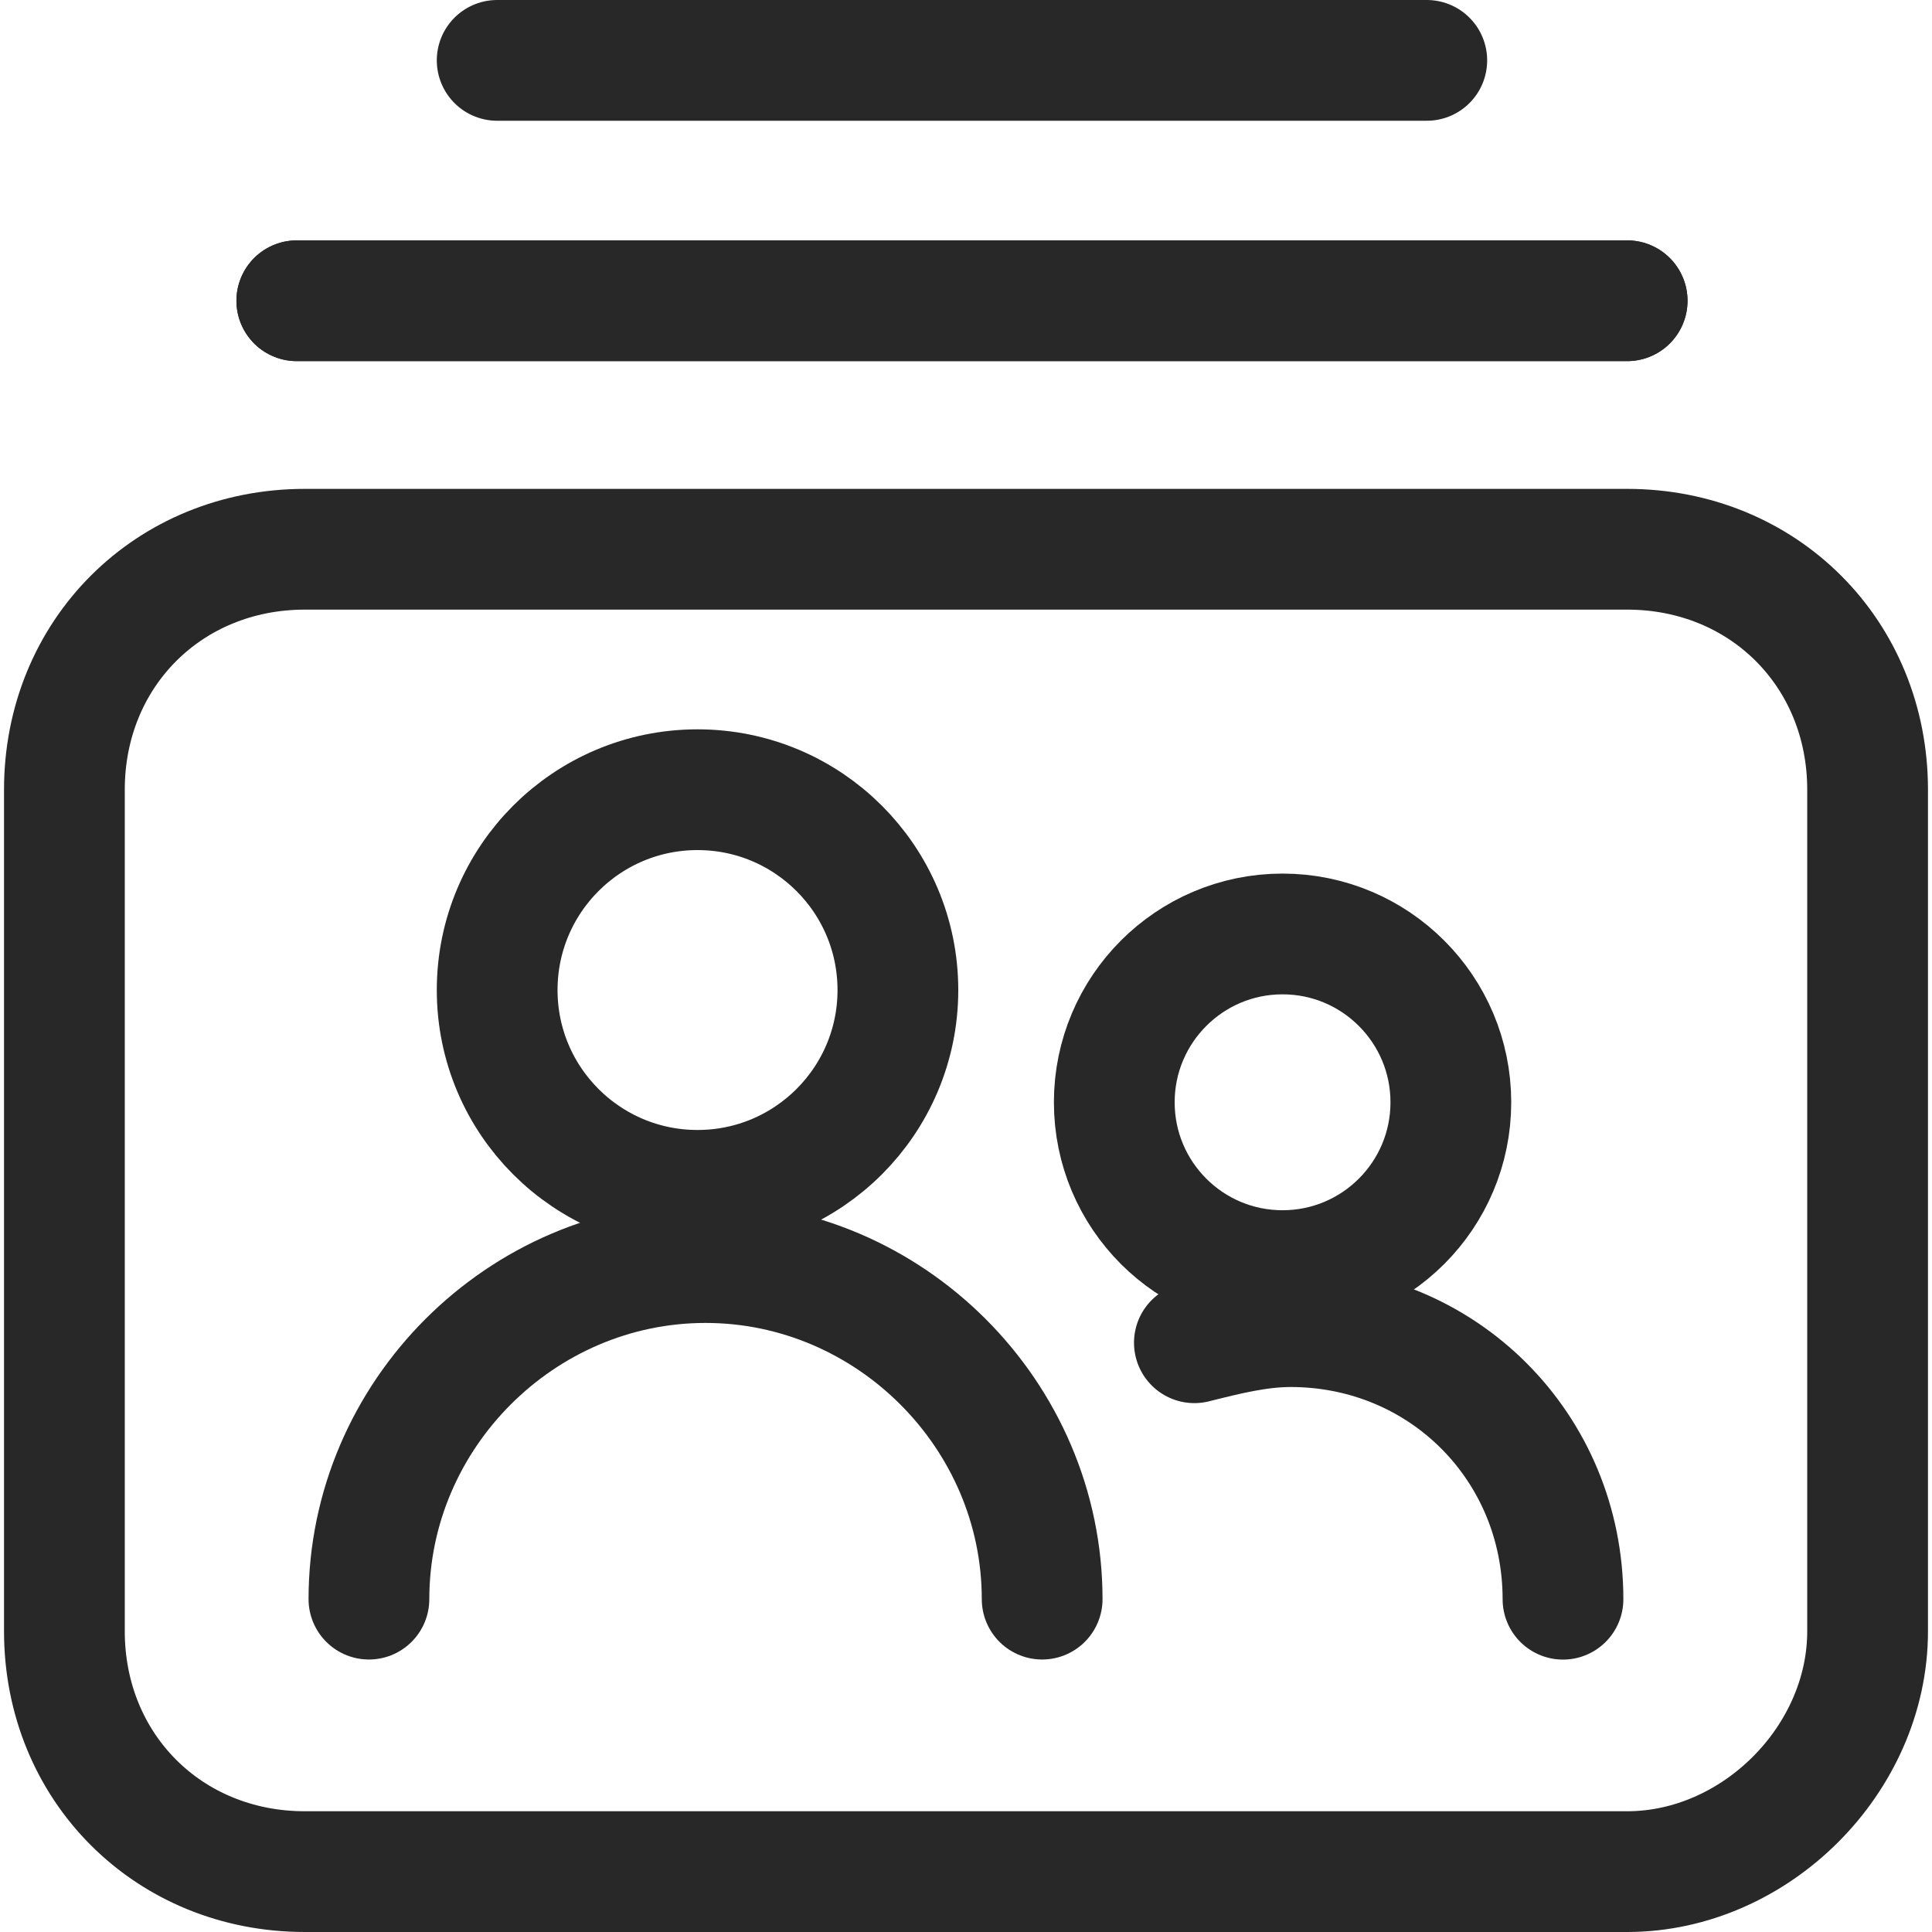 <svg width="24" height="24" viewBox="0 0 24 24" fill="none" xmlns="http://www.w3.org/2000/svg">
<g id="User Family Profile Stacking 1" clip-path="url(#clip0_463_3186)">
<path id="Vector" d="M8.665 14.787C10.039 14.787 11.154 13.673 11.154 12.299C11.154 10.924 10.039 9.81 8.665 9.81C7.29 9.81 6.176 10.924 6.176 12.299C6.176 13.673 7.29 14.787 8.665 14.787Z" stroke="#282828" stroke-width="1.5" stroke-miterlimit="10" stroke-linecap="round" stroke-linejoin="round"/>
<path id="Vector_2" d="M4.583 19.865C4.583 17.575 6.475 15.684 8.764 15.684C11.054 15.684 12.946 17.575 12.946 19.865" stroke="#282828" stroke-width="1.5" stroke-miterlimit="10" stroke-linecap="round" stroke-linejoin="round"/>
<path id="Vector_3" d="M15.932 15.784C17.087 15.784 18.023 14.848 18.023 13.693C18.023 12.539 17.087 11.602 15.932 11.602C14.778 11.602 13.842 12.539 13.842 13.693C13.842 14.848 14.778 15.784 15.932 15.784Z" stroke="#282828" stroke-width="1.5" stroke-miterlimit="10" stroke-linecap="round" stroke-linejoin="round"/>
<path id="Vector_4" d="M14.837 16.68C15.235 16.58 15.633 16.48 16.032 16.48C17.923 16.48 19.416 17.974 19.416 19.866" stroke="#282828" stroke-width="1.5" stroke-miterlimit="10" stroke-linecap="round" stroke-linejoin="round"/>
<path id="Vector_5" d="M20.213 23.25H3.787C2.094 23.25 0.8 21.956 0.8 20.264V9.81C0.8 8.117 2.094 6.823 3.787 6.823H20.213C21.906 6.823 23.2 8.117 23.2 9.81V20.264C23.2 21.856 21.806 23.25 20.213 23.25Z" stroke="#282828" stroke-width="1.5" stroke-miterlimit="10" stroke-linecap="round" stroke-linejoin="round"/>
<path id="Vector_6" d="M3.687 3.736H20.213" stroke="#282828" stroke-width="1.5" stroke-miterlimit="10" stroke-linecap="round" stroke-linejoin="round"/>
<path id="Vector_7" d="M3.687 3.736H20.213" stroke="#282828" stroke-width="1.5" stroke-miterlimit="10" stroke-linecap="round" stroke-linejoin="round"/>
<path id="Vector_8" d="M6.176 0.75H17.724" stroke="#282828" stroke-width="1.5" stroke-miterlimit="10" stroke-linecap="round" stroke-linejoin="round"/>
</g>
<defs>
<clipPath id="clip0_463_3186">
<rect width="24" height="24" fill="white"/>
</clipPath>
</defs>
</svg>
